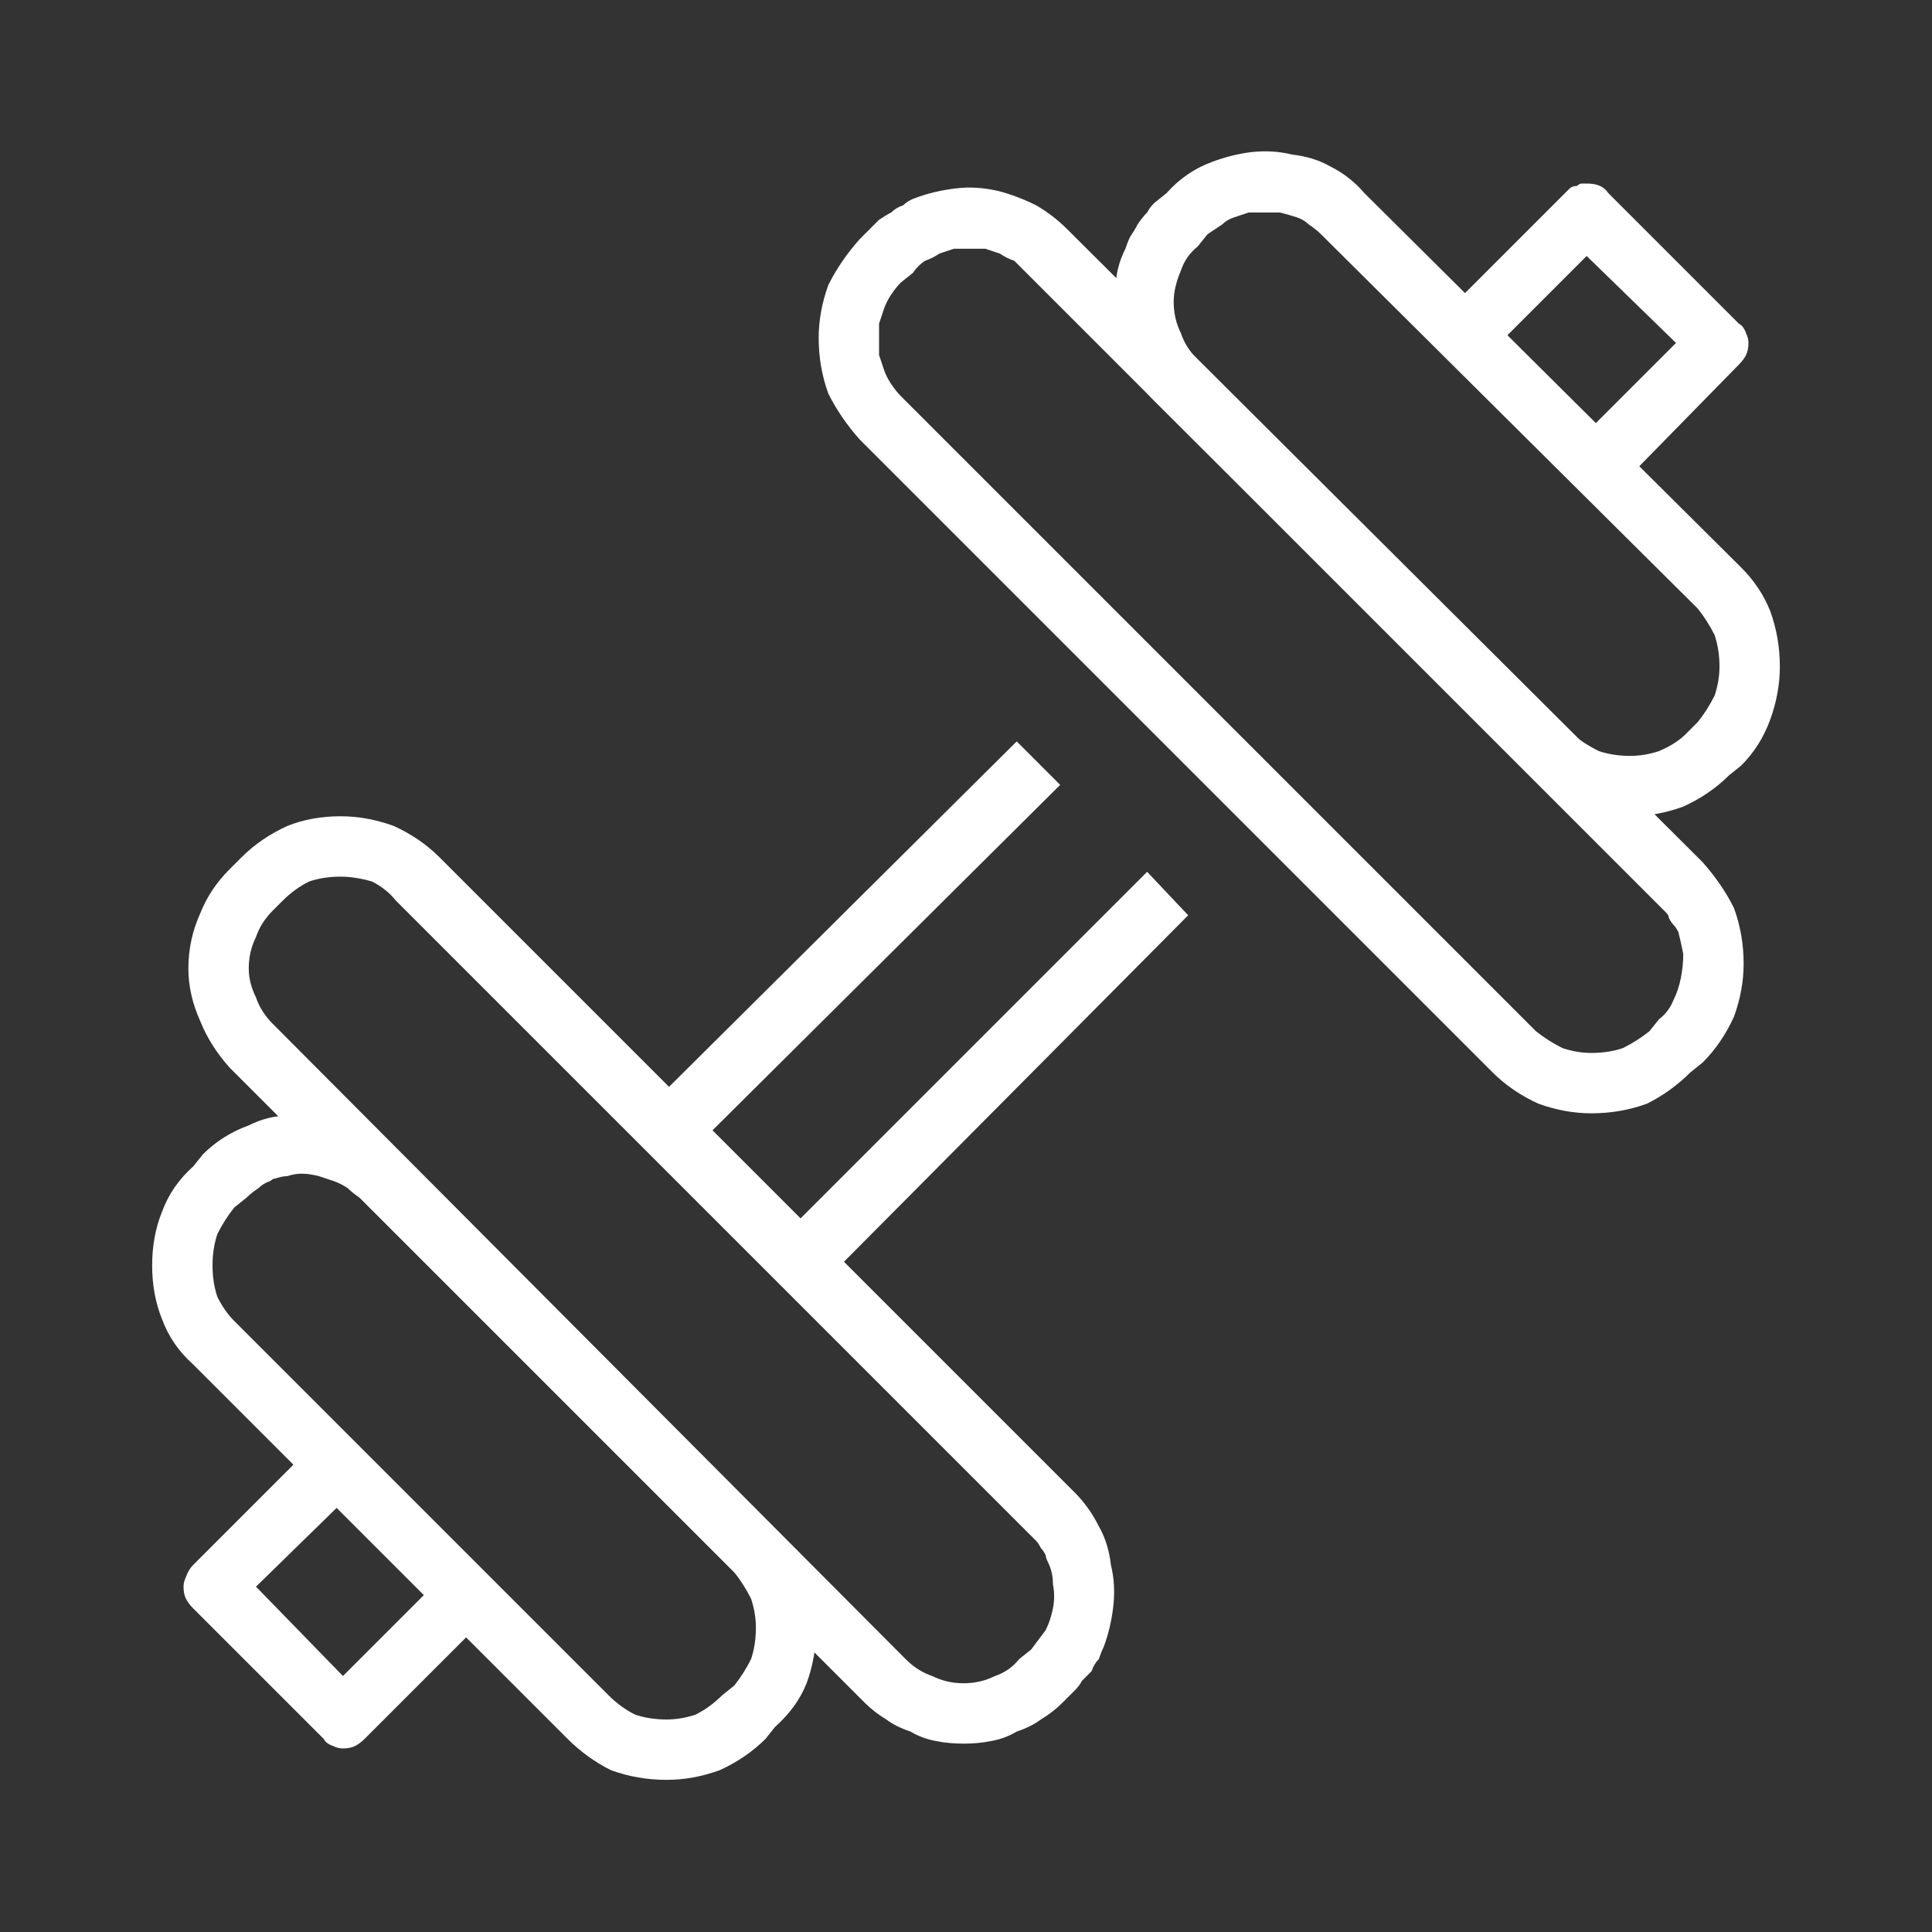 <svg version="1.2" xmlns="http://www.w3.org/2000/svg" viewBox="0 0 80 80" width="80" height="80">
	<rect x="0" y="0" width="80" height="80" fill="#333333" stroke="none"/>
	<title>map-sports (1)</title>
	<style>
		.s0 { fill: #ffffff } 
	</style>
	<path fill-rule="evenodd" class="s0" d="m65.7 7.6c0.4 0 0.7 0.1 0.9 0.4l5.4 5.4q0.2 0.1 0.3 0.4 0.1 0.2 0.1 0.4 0 0.3-0.1 0.5-0.1 0.2-0.3 0.4l-4.8 4.9-1.8-1.8 4-4-3.7-3.6-4.1 4.1-1.8-1.7 5-5q0.1-0.1 0.2-0.2 0.1-0.1 0.3-0.1 0.1-0.1 0.2-0.1 0.1 0 0.2 0zm-21.8 24.9l-15.4 15.3-1.8-1.8 15.4-15.3c0 0 1.8 1.8 1.8 1.8zm-29.7 36.9l4.1-4.1 1.7 1.8-4.9 4.9q-0.2 0.2-0.4 0.3-0.2 0.1-0.5 0.1-0.2 0-0.4-0.1-0.3-0.1-0.4-0.3l-5.4-5.4q-0.2-0.2-0.3-0.4-0.1-0.2-0.1-0.5 0-0.2 0.1-0.4 0.1-0.3 0.3-0.5l5.1-5.1 1.8 1.8-4.3 4.2c0 0 3.6 3.7 3.6 3.7zm18-18l15.3-15.3 1.7 1.8-15.2 15.3c0 0-1.8-1.8-1.8-1.8z"/>
	<path fill-rule="evenodd" class="s0" d="m12.5 48.6q-0.3 0-0.6 0.1-0.2 0-0.5 0.1l-1.1-2.2q0.8-0.4 1.6-0.4 0.9-0.1 1.8 0 0.8 0.2 1.6 0.6 0.7 0.4 1.3 1l15.5 15.5q0.8 0.9 1.3 1.9 0.4 1.1 0.4 2.2 0 1.2-0.4 2.3-0.4 1-1.3 1.8l-0.4 0.5q-0.8 0.8-1.9 1.3-1.1 0.4-2.2 0.4-1.2 0-2.3-0.4-1-0.5-1.8-1.3l-3.8-7.3 5.5 5.5q0.5 0.5 1.1 0.8 0.6 0.2 1.3 0.2 0.6 0 1.2-0.2 0.6-0.3 1.1-0.8l0.5-0.4q0.4-0.5 0.7-1.1 0.2-0.6 0.2-1.3 0-0.6-0.2-1.2-0.3-0.6-0.7-1.1l-15.5-15.5q-0.3-0.2-0.5-0.4-0.3-0.2-0.6-0.3-0.3-0.1-0.6-0.2-0.4-0.1-0.7-0.1zm11 23.4l-15.5-15.5q-0.9-0.8-1.3-1.9-0.4-1-0.4-2.2 0-1.2 0.4-2.2 0.4-1.1 1.3-1.9l0.4-0.5q0.8-0.8 1.9-1.2l1.1 2.2q-0.1 0-0.2 0.1-0.3 0.1-0.5 0.3-0.3 0.2-0.5 0.4l-0.5 0.4q-0.4 0.5-0.7 1.1-0.2 0.6-0.2 1.3 0 0.7 0.2 1.3 0.3 0.6 0.7 1l10 10zm-12-23.2l8.2 15.9-8.2-15.9q0 0 0 0zm26.4-40.6q0.8-0.3 1.7-0.4 0.8-0.1 1.7 0.1 0.8 0.2 1.6 0.6 0.7 0.4 1.3 1l26.3 26.2q0.8 0.9 1.3 1.9 0.4 1.1 0.4 2.3 0 1.1-0.4 2.2-0.5 1.1-1.3 1.9l-0.5 0.4q-0.8 0.8-1.8 1.3-1.1 0.4-2.3 0.4-1.1 0-2.2-0.4-1.1-0.5-1.9-1.3l-26.2-26.2q-0.8-0.9-1.3-1.9-0.4-1.1-0.4-2.3 0-1.1 0.4-2.2 0.5-1 1.3-1.9l0.4-0.4q0.2-0.2 0.4-0.4 0.3-0.2 0.5-0.3 0.2-0.2 0.5-0.3 0.2-0.2 0.5-0.3zm2.2 2.1q-0.3 0-0.6 0-0.3 0.1-0.6 0.2-0.3 0.2-0.6 0.3-0.3 0.2-0.5 0.5l-0.5 0.4q-0.2 0.2-0.4 0.5-0.2 0.3-0.3 0.6-0.1 0.3-0.2 0.6 0 0.3 0 0.6 0 0.4 0 0.7 0.1 0.3 0.2 0.6 0.1 0.3 0.3 0.6 0.2 0.3 0.4 0.5l26.3 26.3q0.5 0.4 1.1 0.7 0.6 0.2 1.2 0.2 0.7 0 1.3-0.2 0.6-0.3 1.1-0.7l0.4-0.5q0.4-0.3 0.6-0.8 0.2-0.4 0.3-0.9 0.1-0.5 0.1-1-0.1-0.5-0.2-0.9-0.1-0.2-0.2-0.3-0.1-0.1-0.2-0.3 0-0.1-0.1-0.2-0.2-0.2-0.3-0.3l-26.2-26.2q-0.3-0.3-0.5-0.5-0.3-0.1-0.6-0.3-0.3-0.1-0.6-0.2-0.3 0-0.7 0z"/>
	<path fill-rule="evenodd" class="s0" d="m50.2 6.7q0.8-0.3 1.6-0.4 0.9-0.1 1.7 0.1 0.9 0.1 1.6 0.5 0.8 0.4 1.4 1.1l15.6 15.5q0.8 0.8 1.2 1.8 0.4 1.1 0.4 2.3 0 1.1-0.4 2.2-0.4 1.1-1.2 1.9l-0.5 0.4q-0.8 0.8-1.9 1.3-1.1 0.4-2.2 0.4-1.2 0-2.2-0.4-1.1-0.5-1.9-1.3l-15.6-15.5q-0.6-0.6-1-1.3-0.4-0.8-0.6-1.6-0.1-0.9 0-1.8 0-0.8 0.4-1.6 0.1-0.3 0.2-0.5 0.2-0.3 0.3-0.5 0.2-0.3 0.4-0.5 0.1-0.2 0.3-0.4l0.5-0.4q0.8-0.9 1.9-1.3zm2.2 2.1q-0.3 0-0.7 0-0.3 0.1-0.6 0.2-0.3 0.1-0.5 0.3-0.3 0.2-0.6 0.4l-0.4 0.5q-0.5 0.4-0.7 1-0.3 0.7-0.3 1.3 0 0.7 0.3 1.3 0.2 0.6 0.7 1.1l15.5 15.5q0.5 0.4 1.1 0.7 0.6 0.2 1.3 0.2 0.6 0 1.2-0.2 0.7-0.3 1.1-0.7l0.5-0.5q0.4-0.5 0.7-1.1 0.2-0.6 0.2-1.2 0-0.7-0.2-1.3-0.3-0.6-0.7-1.1l-15.6-15.5q-0.2-0.2-0.5-0.4-0.2-0.2-0.5-0.3-0.3-0.1-0.7-0.2-0.3 0-0.6 0zm-42.4 26.7q0.8-0.8 1.9-1.3 1-0.4 2.2-0.4 1.1 0 2.2 0.4 1.1 0.5 1.9 1.3l26.3 26.3q0.6 0.6 1 1.4 0.4 0.7 0.5 1.6 0.2 0.8 0.1 1.7-0.1 0.9-0.4 1.7-0.1 0.2-0.2 0.5-0.2 0.2-0.3 0.5-0.2 0.2-0.4 0.4-0.1 0.2-0.3 0.4l-0.5 0.5q-0.4 0.4-0.9 0.7-0.4 0.3-1 0.5-0.5 0.3-1.1 0.4-0.5 0.1-1.1 0.1-0.6 0-1.1-0.1-0.6-0.1-1.1-0.4-0.6-0.2-1-0.5-0.5-0.3-0.9-0.7l-26.3-26.3q-0.8-0.9-1.2-1.9-0.5-1.1-0.5-2.2 0-1.2 0.5-2.3 0.4-1 1.2-1.8c0 0 0.5-0.5 0.5-0.5zm1.7 1.8l-0.4 0.4q-0.5 0.5-0.7 1.1-0.3 0.6-0.3 1.3 0 0.6 0.3 1.2 0.2 0.6 0.7 1.1l26.2 26.3q0.5 0.5 1.1 0.7 0.6 0.3 1.3 0.3 0.7 0 1.3-0.3 0.6-0.2 1-0.7l0.5-0.4q0.3-0.4 0.6-0.8 0.2-0.4 0.3-0.9 0.1-0.5 0-1 0-0.5-0.2-0.9-0.1-0.2-0.1-0.3-0.1-0.2-0.2-0.3-0.1-0.2-0.2-0.3-0.1-0.1-0.2-0.2l-26.3-26.3q0 0 0 0-0.4-0.5-1-0.8-0.7-0.2-1.3-0.2-0.7 0-1.3 0.2-0.6 0.3-1.1 0.8z"/>
</svg>